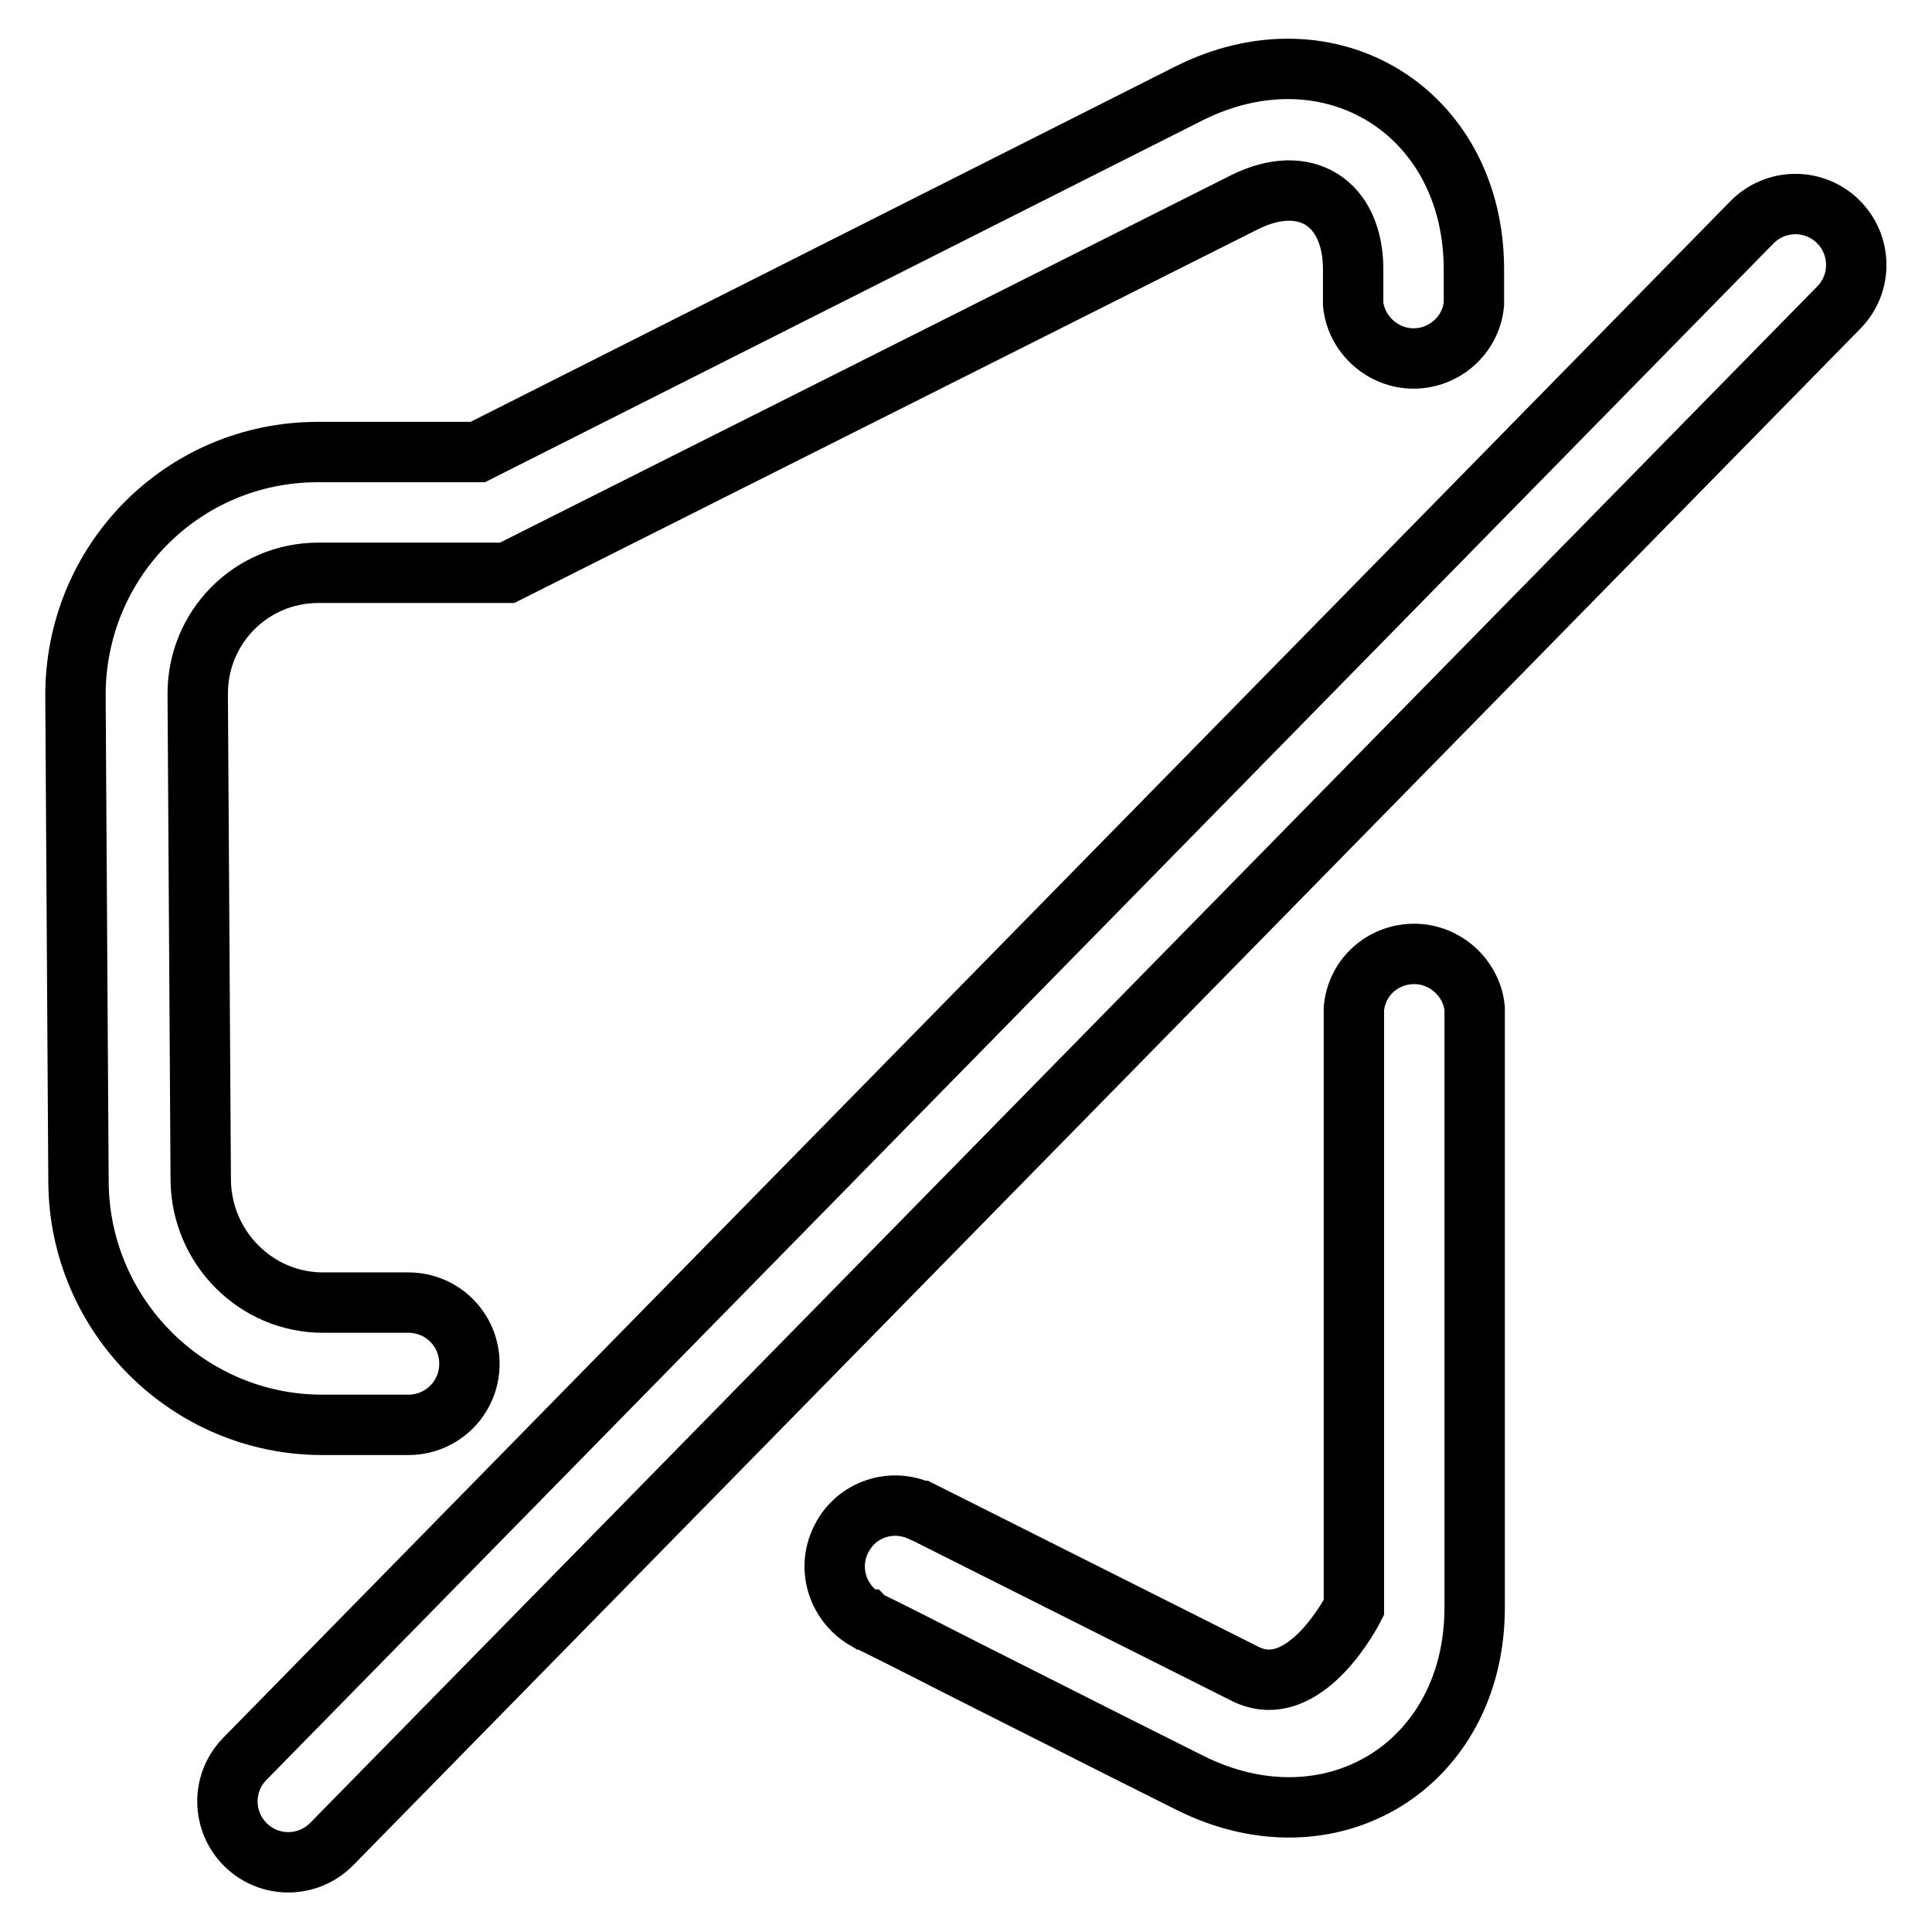 <?xml version="1.0" encoding="utf-8"?>
<!-- Svg Vector Icons : http://www.onlinewebfonts.com/icon -->
<!DOCTYPE svg PUBLIC "-//W3C//DTD SVG 1.1//EN" "http://www.w3.org/Graphics/SVG/1.1/DTD/svg11.dtd">
<svg version="1.1" xmlns="http://www.w3.org/2000/svg" xmlns:xlink="http://www.w3.org/1999/xlink" x="0px" y="0px" viewBox="0 0 256 256" enable-background="new 0 0 256 256" xml:space="preserve">
<g> <path stroke-width="8" fill-opacity="0" stroke="#000000"  d="M243.7,40.7c3.1-3.2,3-8.3-0.2-11.4c-3.2-3.1-8.3-3-11.4,0.2L32.4,233.1c-3.1,3.2-3,8.3,0.2,11.4 c3.2,3.1,8.3,3,11.4-0.2L243.7,40.7z M115.1,214.8c2.1,1,8.6,4.3,12.9,6.5c22.2,11.2,22.2,11.2,29.6,14.9 c18.7,9.4,37.8-2.3,37.8-23.2v-79.4h0l0,0c-0.4-4-3.9-7.2-8-7.2c-4.2,0-7.6,3.1-8,7.2h0v2.9V213c0,0-6.4,12.8-14.4,8.8l-43-21.6 l0,0c0,0-0.1,0-0.1,0c-4.1-1.8-8.8,0-10.6,4.1c-1.7,3.8-0.2,8.2,3.4,10.3l0,0c0,0,0,0,0.1,0C114.8,214.6,114.9,214.7,115.1,214.8z  M53.8,172.6L53.8,172.6l-11,0c-8.9,0-16.1-7.3-16.2-16.2l-0.4-64.3c-0.1-8.9,7-16.2,16-16.2h25l97.7-49.1c8-4,14.4,0,14.4,8.9v4.6 h0l0,0c0.4,4,3.9,7.2,8,7.2c4.1,0,7.6-3.1,8-7.2h0v-4.6c0-20.9-19.1-32.7-37.8-23.3L63.3,59.9H42.1C24.2,59.9,9.9,74.4,10,92.3 l0.4,64.3c0.1,17.8,14.6,32.2,32.3,32.2l11,0v0c0.1,0,0.2,0,0.4,0c4.5,0,8.1-3.6,8.1-8.1c0-4.5-3.6-8.1-8.1-8.1 C54,172.6,53.9,172.6,53.8,172.6L53.8,172.6z"/></g>
</svg>